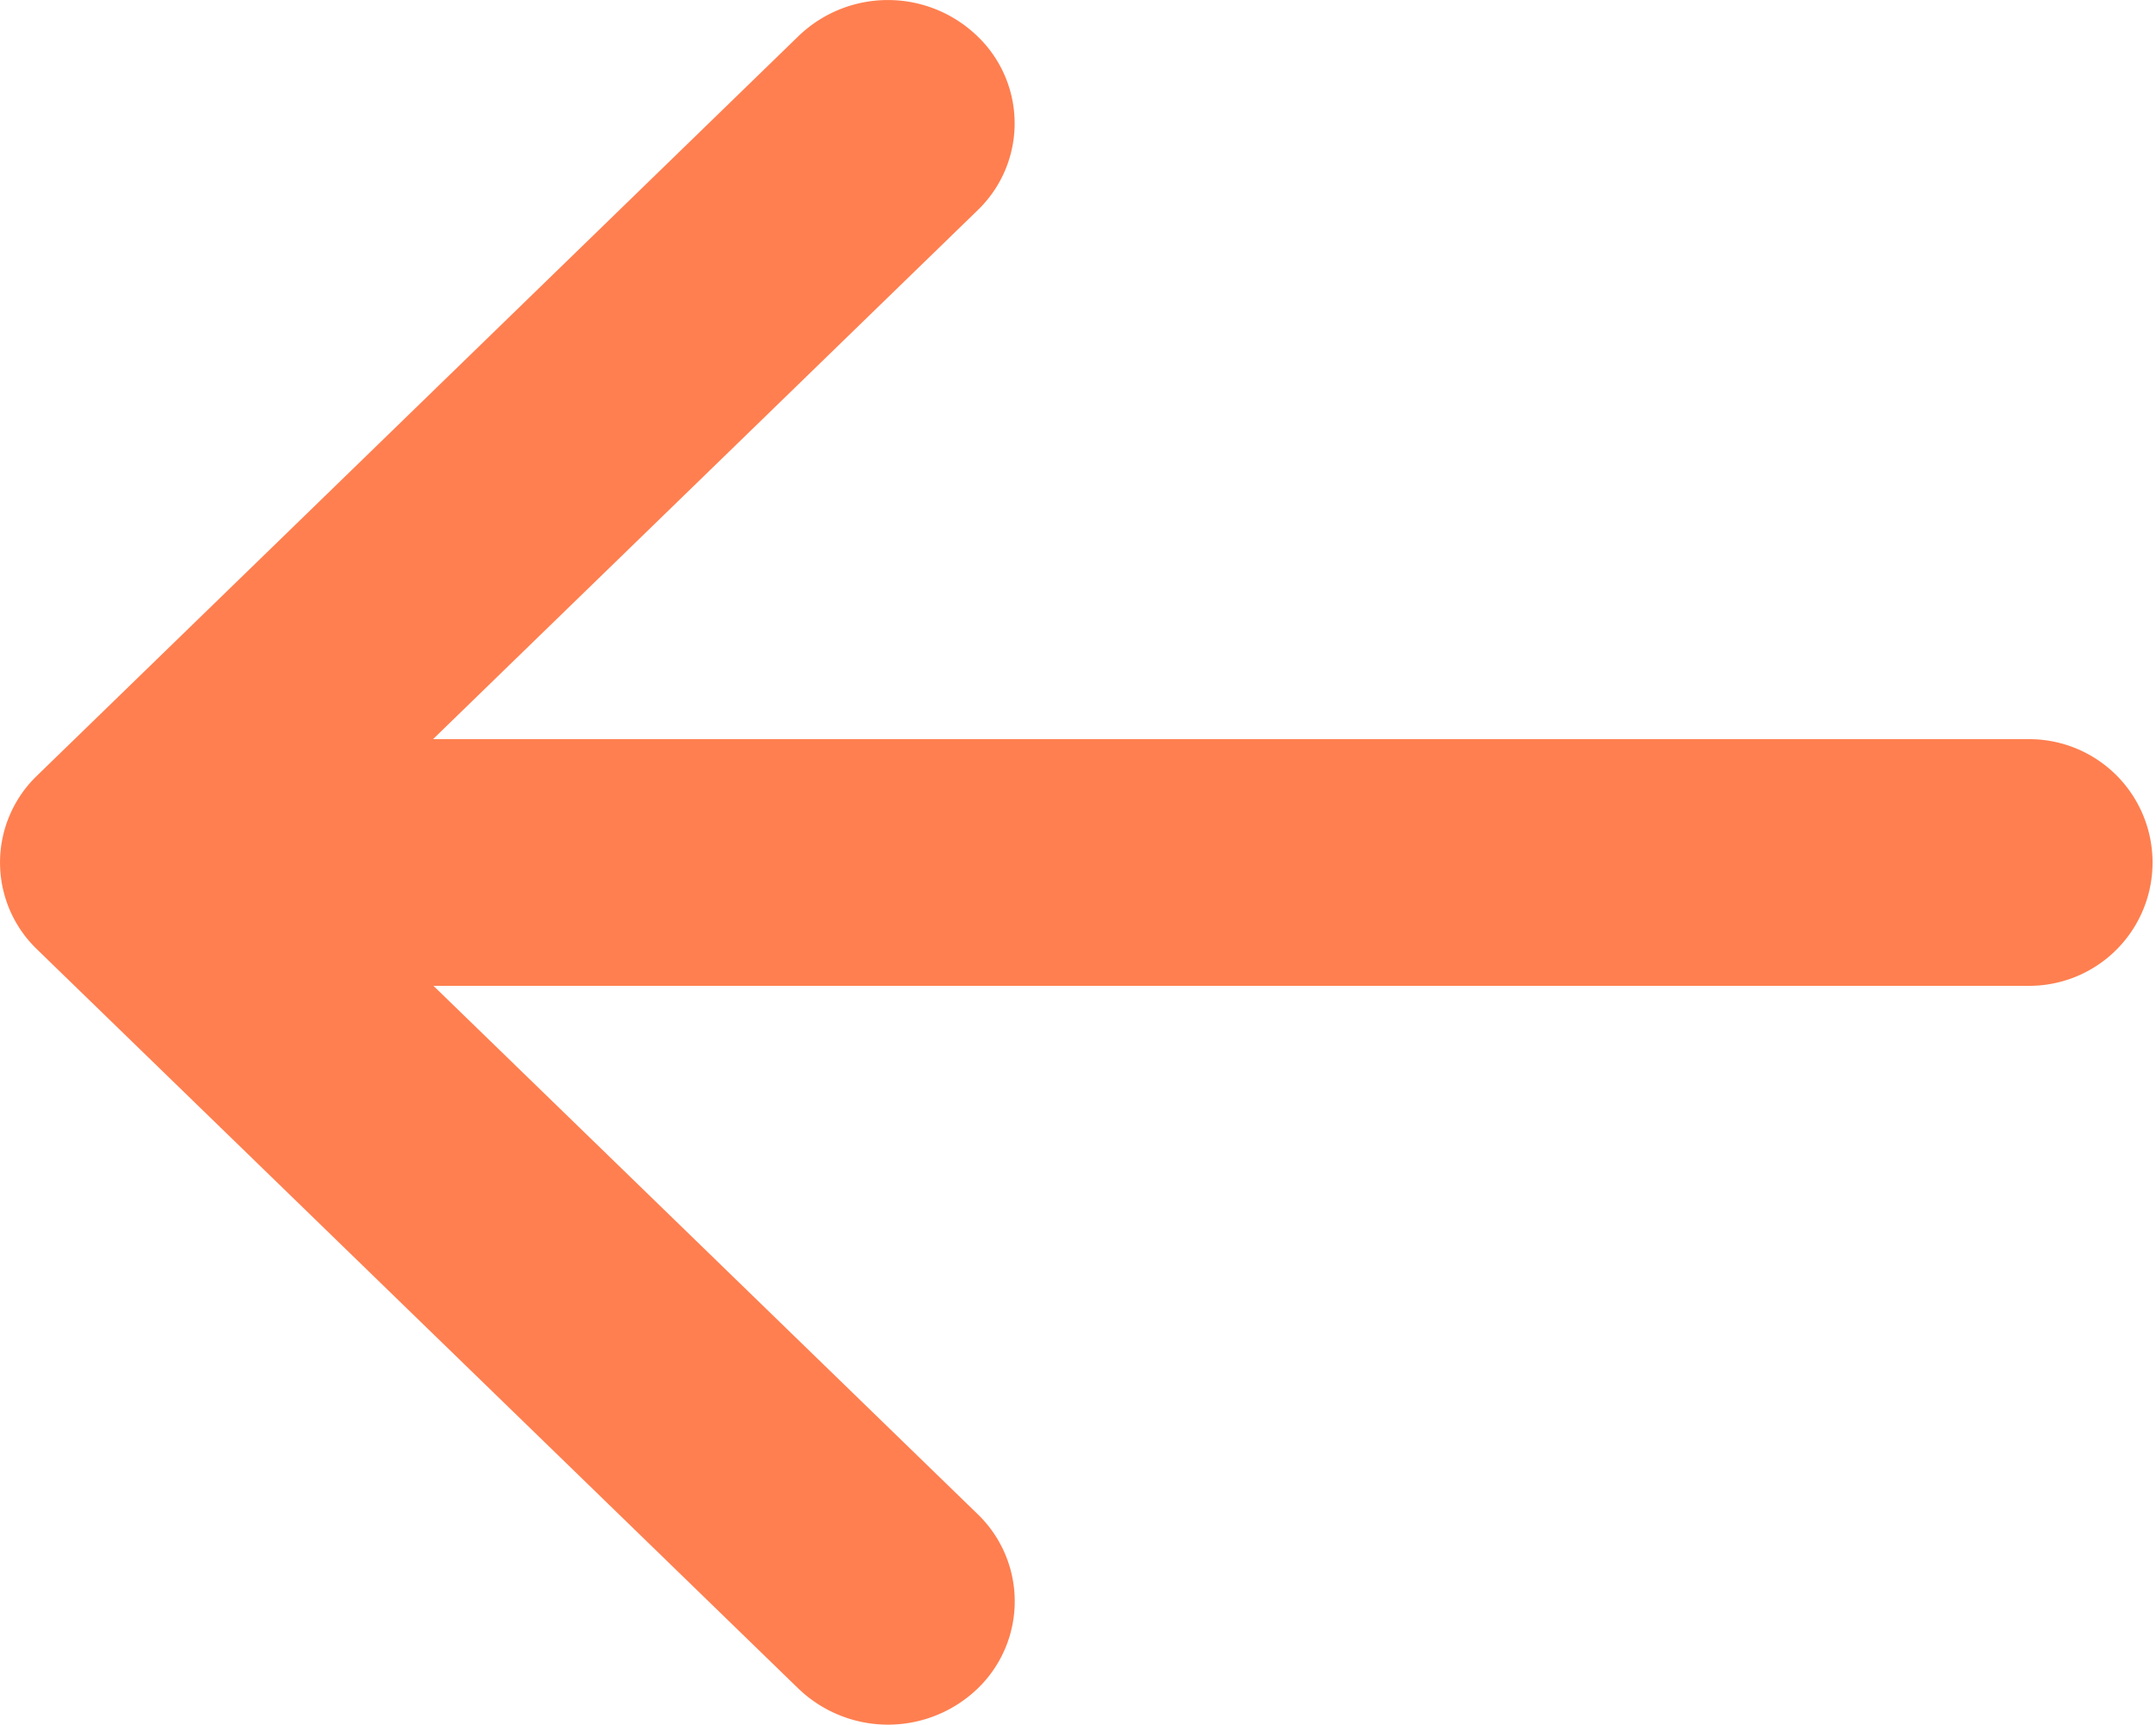 <svg xmlns="http://www.w3.org/2000/svg" width="20" height="16" viewBox="0 0 20 16"><path d="M9.068.337a1.118,1.118,0,0,1,0,1.614L4.017,6.856H18.824a1.144,1.144,0,1,1,0,2.288H4.021l5.048,4.9a1.123,1.123,0,0,1,0,1.618,1.2,1.2,0,0,1-1.663,0L.345,8.807a1.117,1.117,0,0,1,0-1.614L7.405.337a1.195,1.195,0,0,1,1.663,0Z" fill="coral"/></svg>